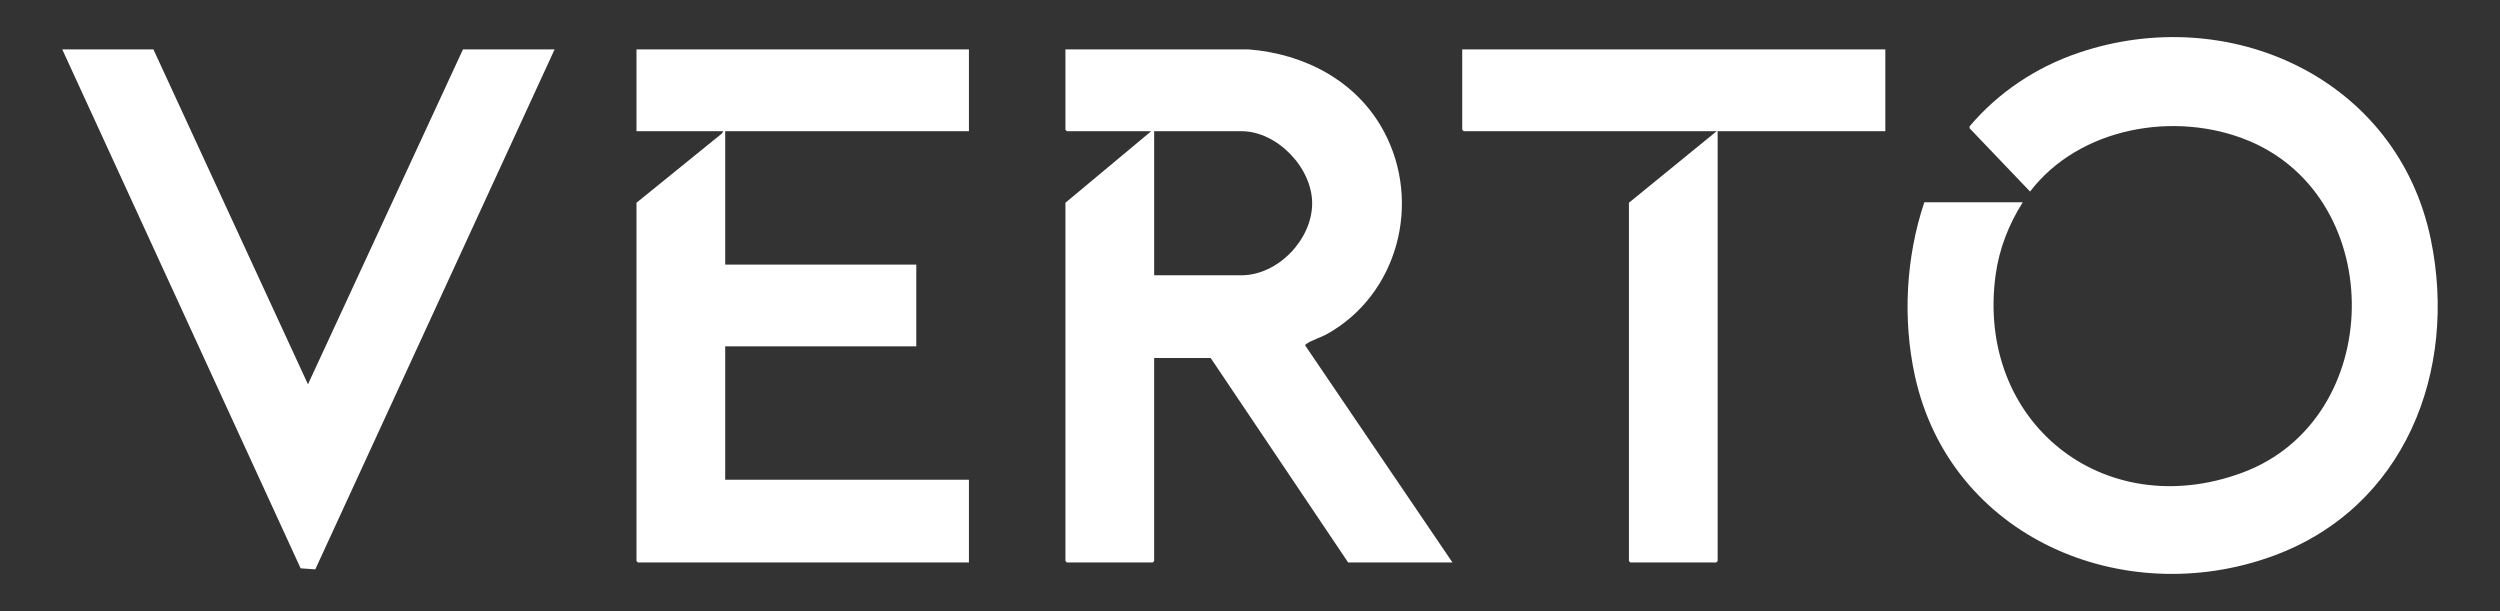 <?xml version="1.0" encoding="UTF-8"?> <svg xmlns="http://www.w3.org/2000/svg" id="Calque_1" version="1.1" viewBox="0 0 504.633 123.333"><rect x="0" y="0" width="504.633" height="123.333" fill="#333333" stroke="none"/><path d="M408.306,40.828c-2.823,4.433-4.772,9.423-5.485,14.665-4.035,29.66,21.782,50.316,49.81,39.915,28.961-10.747,29.511-55.247,1.266-66.996-14.771-6.144-34.187-2.738-44.122,10.254l-12.206-12.775-0-.39c5.827-6.877,13.417-11.928,21.961-14.83,30.463-10.35,64.412,5.148,71.132,37.623,5.516,26.653-5.303,54.225-31.828,63.921-30.294,11.073-65.201-3.781-72.311-36.371-2.493-11.428-1.806-23.943,1.907-35.016h19.875Z" fill="#fff"></path><path d="M293.186,113.537h-21.056l-27.747-41.267h-11.414v40.972l-.295.295h-17.317l-.295-.295V40.926l17.317-14.444h-17.022l-.295-.295V9.976l36.906-.008c11.326.861,21.886,6.357,27.349,16.511,7.751,14.405,2.865,33.001-11.512,40.981-1.09.605-3.18,1.289-4.011,1.889-.162.117-.376.184-.303.434l29.695,43.755ZM232.97,55.566h17.612c7.332,0,14.23-7.16,14.282-14.44.052-7.214-7.044-14.643-14.282-14.643h-17.612v29.084Z" fill="#fff"></path><polygon points="195.581 9.976 195.581 26.482 146.384 26.482 146.384 53.404 184.954 53.404 184.954 69.911 146.384 69.911 146.384 96.833 195.581 96.833 195.581 113.537 128.772 113.537 128.477 113.242 128.477 40.926 145.739 26.932 145.991 26.482 128.477 26.482 128.477 9.976 195.581 9.976" fill="#fff"></polygon><polygon points="30.97 9.976 62.163 77.575 93.449 9.976 111.947 9.976 63.644 114.926 60.683 114.717 12.57 9.976 30.97 9.976" fill="#fff"></polygon><polygon points="380.559 9.976 380.559 26.482 346.712 26.482 346.712 113.242 346.417 113.537 329.1 113.537 328.805 113.242 328.805 40.926 346.515 26.482 295.449 26.482 295.154 26.188 295.154 9.976 380.559 9.976" fill="#fff"></polygon></svg> 